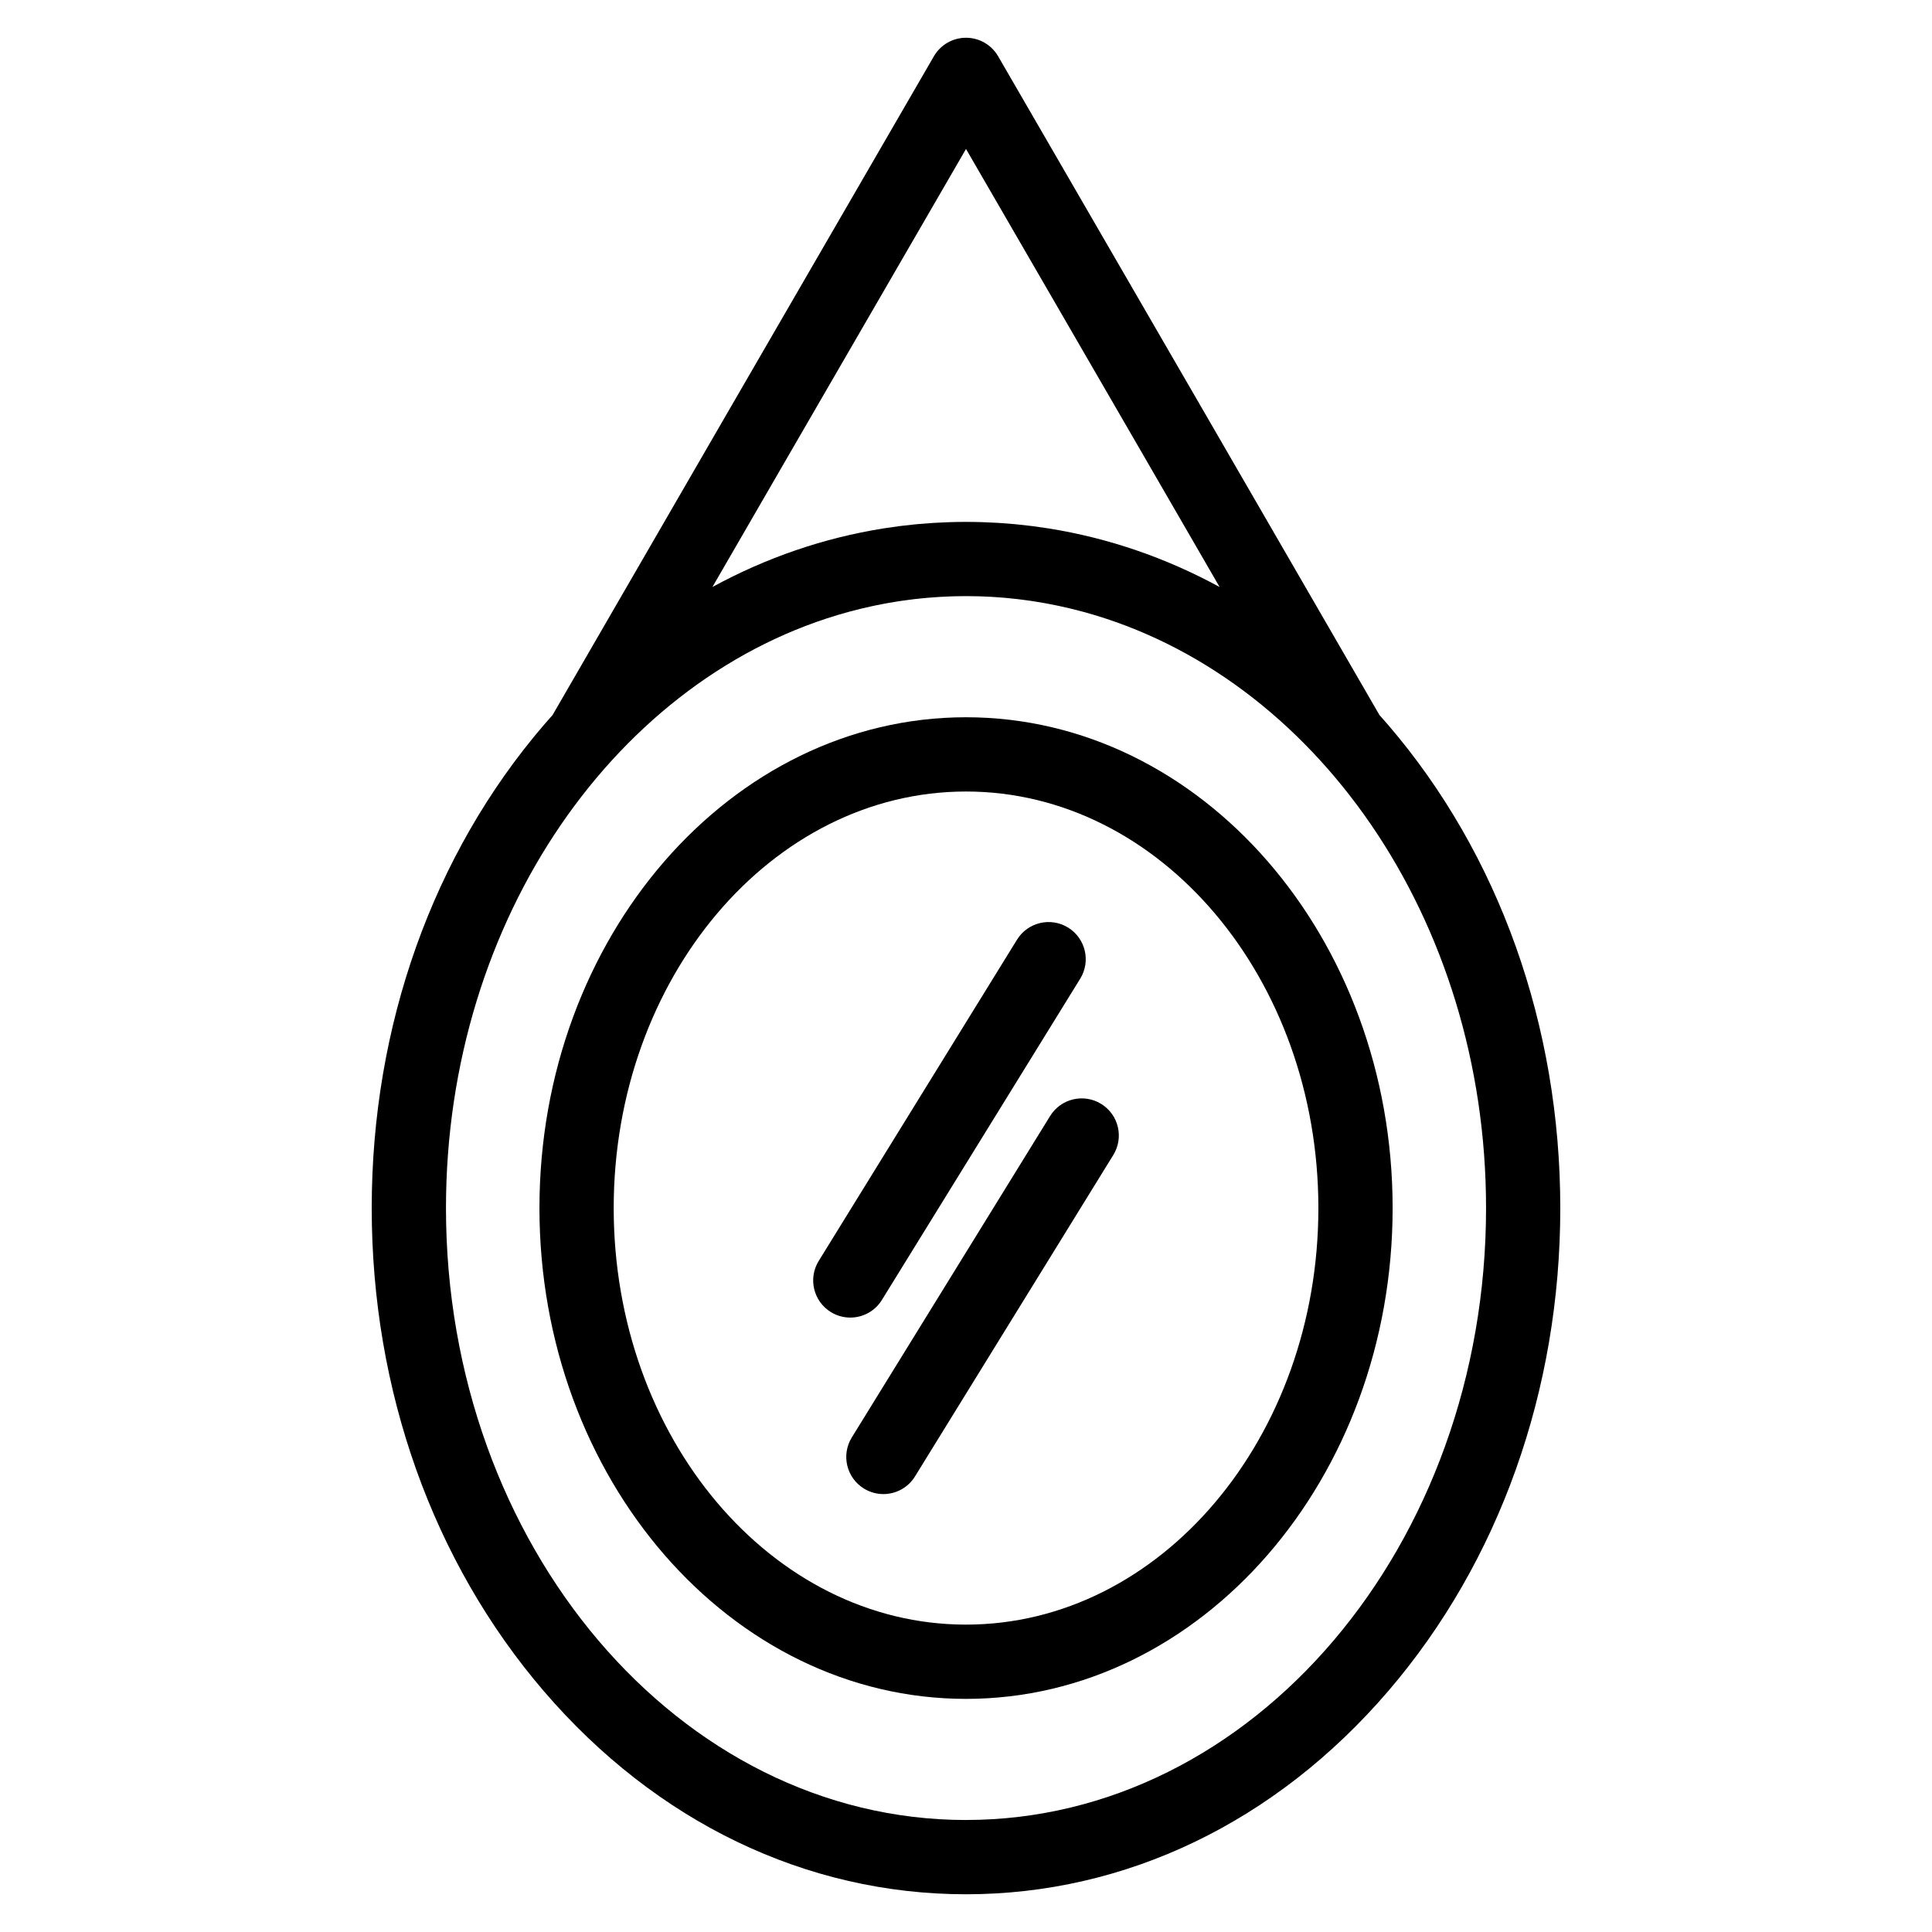 <?xml version="1.0" encoding="UTF-8"?>
<!-- Uploaded to: ICON Repo, www.svgrepo.com, Generator: ICON Repo Mixer Tools -->
<svg fill="#000000" width="800px" height="800px" version="1.1" viewBox="144 144 512 512" xmlns="http://www.w3.org/2000/svg">
 <g>
  <path d="m511.87 336.11c-0.758-0.883-1.527-1.75-2.297-2.613l-45.297-78.297-55.758-96.285c-1.758-3.039-5.004-4.91-8.516-4.91s-6.758 1.871-8.516 4.91l-55.758 96.289-45.293 78.289c-0.773 0.863-1.543 1.734-2.305 2.621-29.418 34.27-45.621 79.742-45.621 128.04 0 48.285 16.203 93.754 45.621 128.03 29.789 34.703 69.52 53.816 111.87 53.816s82.082-19.113 111.87-53.816c29.418-34.273 45.621-79.742 45.621-128.03-0.004-48.305-16.207-93.777-45.625-128.05zm-159.11-71.051 47.242-81.582 47.242 81.578 19.965 34.508c-14.246-7.762-29.48-12.992-45.285-15.516-0.047-0.008-0.094-0.016-0.141-0.023-1.301-0.207-2.606-0.395-3.91-0.562-0.219-0.027-0.438-0.059-0.656-0.082-1.137-0.141-2.277-0.27-3.422-0.383-0.328-0.031-0.656-0.066-0.984-0.098-1.047-0.098-2.102-0.18-3.152-0.25-0.391-0.027-0.777-0.059-1.168-0.082-1.039-0.062-2.078-0.109-3.121-0.148-0.383-0.016-0.762-0.039-1.145-0.047-1.402-0.043-2.809-0.066-4.215-0.066h-0.008c-1.41 0-2.82 0.023-4.227 0.066-0.375 0.012-0.75 0.035-1.125 0.047-1.047 0.039-2.094 0.086-3.141 0.148-0.383 0.023-0.766 0.055-1.148 0.082-1.059 0.074-2.117 0.156-3.176 0.25-0.32 0.031-0.641 0.062-0.961 0.094-1.148 0.113-2.297 0.242-3.441 0.383-0.215 0.027-0.43 0.055-0.641 0.082-1.312 0.168-2.621 0.355-3.926 0.562-0.043 0.008-0.082 0.012-0.121 0.02-15.809 2.519-31.043 7.75-45.293 15.516zm47.238 361.26c-75.988 0-137.81-72.75-137.81-162.17 0-76.777 45.578-141.26 106.57-157.96 0.145-0.039 0.289-0.078 0.43-0.117 0.91-0.246 1.824-0.48 2.742-0.703 0.262-0.062 0.52-0.125 0.781-0.188 0.805-0.191 1.613-0.371 2.422-0.547 0.344-0.074 0.691-0.148 1.039-0.219 0.73-0.152 1.465-0.293 2.199-0.43 0.406-0.074 0.816-0.152 1.223-0.223 0.684-0.117 1.367-0.23 2.051-0.34 0.449-0.07 0.898-0.141 1.348-0.207 0.656-0.094 1.312-0.184 1.973-0.266 0.473-0.062 0.945-0.121 1.418-0.18 0.648-0.074 1.297-0.141 1.945-0.203 0.48-0.047 0.965-0.098 1.449-0.141 0.664-0.059 1.332-0.102 2-0.148 0.465-0.031 0.93-0.07 1.395-0.098 0.738-0.043 1.484-0.07 2.227-0.102 0.395-0.016 0.789-0.039 1.184-0.051 1.133-0.035 2.269-0.051 3.41-0.051h0.012c1.145 0 2.289 0.02 3.426 0.051 0.387 0.012 0.77 0.035 1.156 0.047 0.754 0.027 1.504 0.059 2.254 0.102 0.457 0.027 0.914 0.062 1.371 0.094 0.676 0.047 1.355 0.094 2.027 0.152 0.473 0.043 0.949 0.09 1.422 0.141 0.66 0.066 1.316 0.133 1.973 0.207 0.465 0.055 0.93 0.113 1.395 0.176 0.668 0.086 1.336 0.172 2 0.27 0.441 0.062 0.883 0.133 1.32 0.203 0.695 0.109 1.387 0.223 2.078 0.344 0.398 0.07 0.797 0.145 1.195 0.219 0.746 0.141 1.488 0.285 2.231 0.438 0.336 0.07 0.672 0.141 1.008 0.211 0.82 0.176 1.637 0.359 2.453 0.555 0.25 0.059 0.5 0.117 0.75 0.18 0.93 0.227 1.852 0.465 2.773 0.711 0.133 0.035 0.266 0.07 0.398 0.105 60.996 16.695 106.58 81.18 106.58 157.96 0.004 89.422-61.816 162.17-137.81 162.17z"/>
  <path d="m400 334.08c-62.332 0-113.04 58.348-113.04 130.07 0 71.723 50.711 130.07 113.04 130.07 62.344 0 113.06-58.352 113.06-130.07 0-71.727-50.719-130.07-113.06-130.07zm0 240.46c-51.48 0-93.363-49.523-93.363-110.39 0-60.871 41.883-110.39 93.363-110.39 51.492 0 93.383 49.523 93.383 110.39 0 60.871-41.891 110.39-93.383 110.39z"/>
  <path d="m377.71 488.5 52.555-85.137c2.856-4.625 1.418-10.688-3.203-13.543-4.629-2.856-10.688-1.418-13.543 3.203l-52.551 85.137c-2.856 4.625-1.418 10.688 3.203 13.543 1.609 0.992 3.394 1.469 5.16 1.469 3.297 0 6.519-1.656 8.379-4.672z"/>
  <path d="m435.83 436.55c-4.625-2.856-10.688-1.414-13.543 3.207l-52.551 85.18c-2.856 4.625-1.418 10.688 3.207 13.543 1.609 0.992 3.394 1.465 5.156 1.465 3.301 0 6.523-1.66 8.383-4.676l52.551-85.18c2.859-4.621 1.422-10.684-3.203-13.539z"/>
 </g>
</svg>